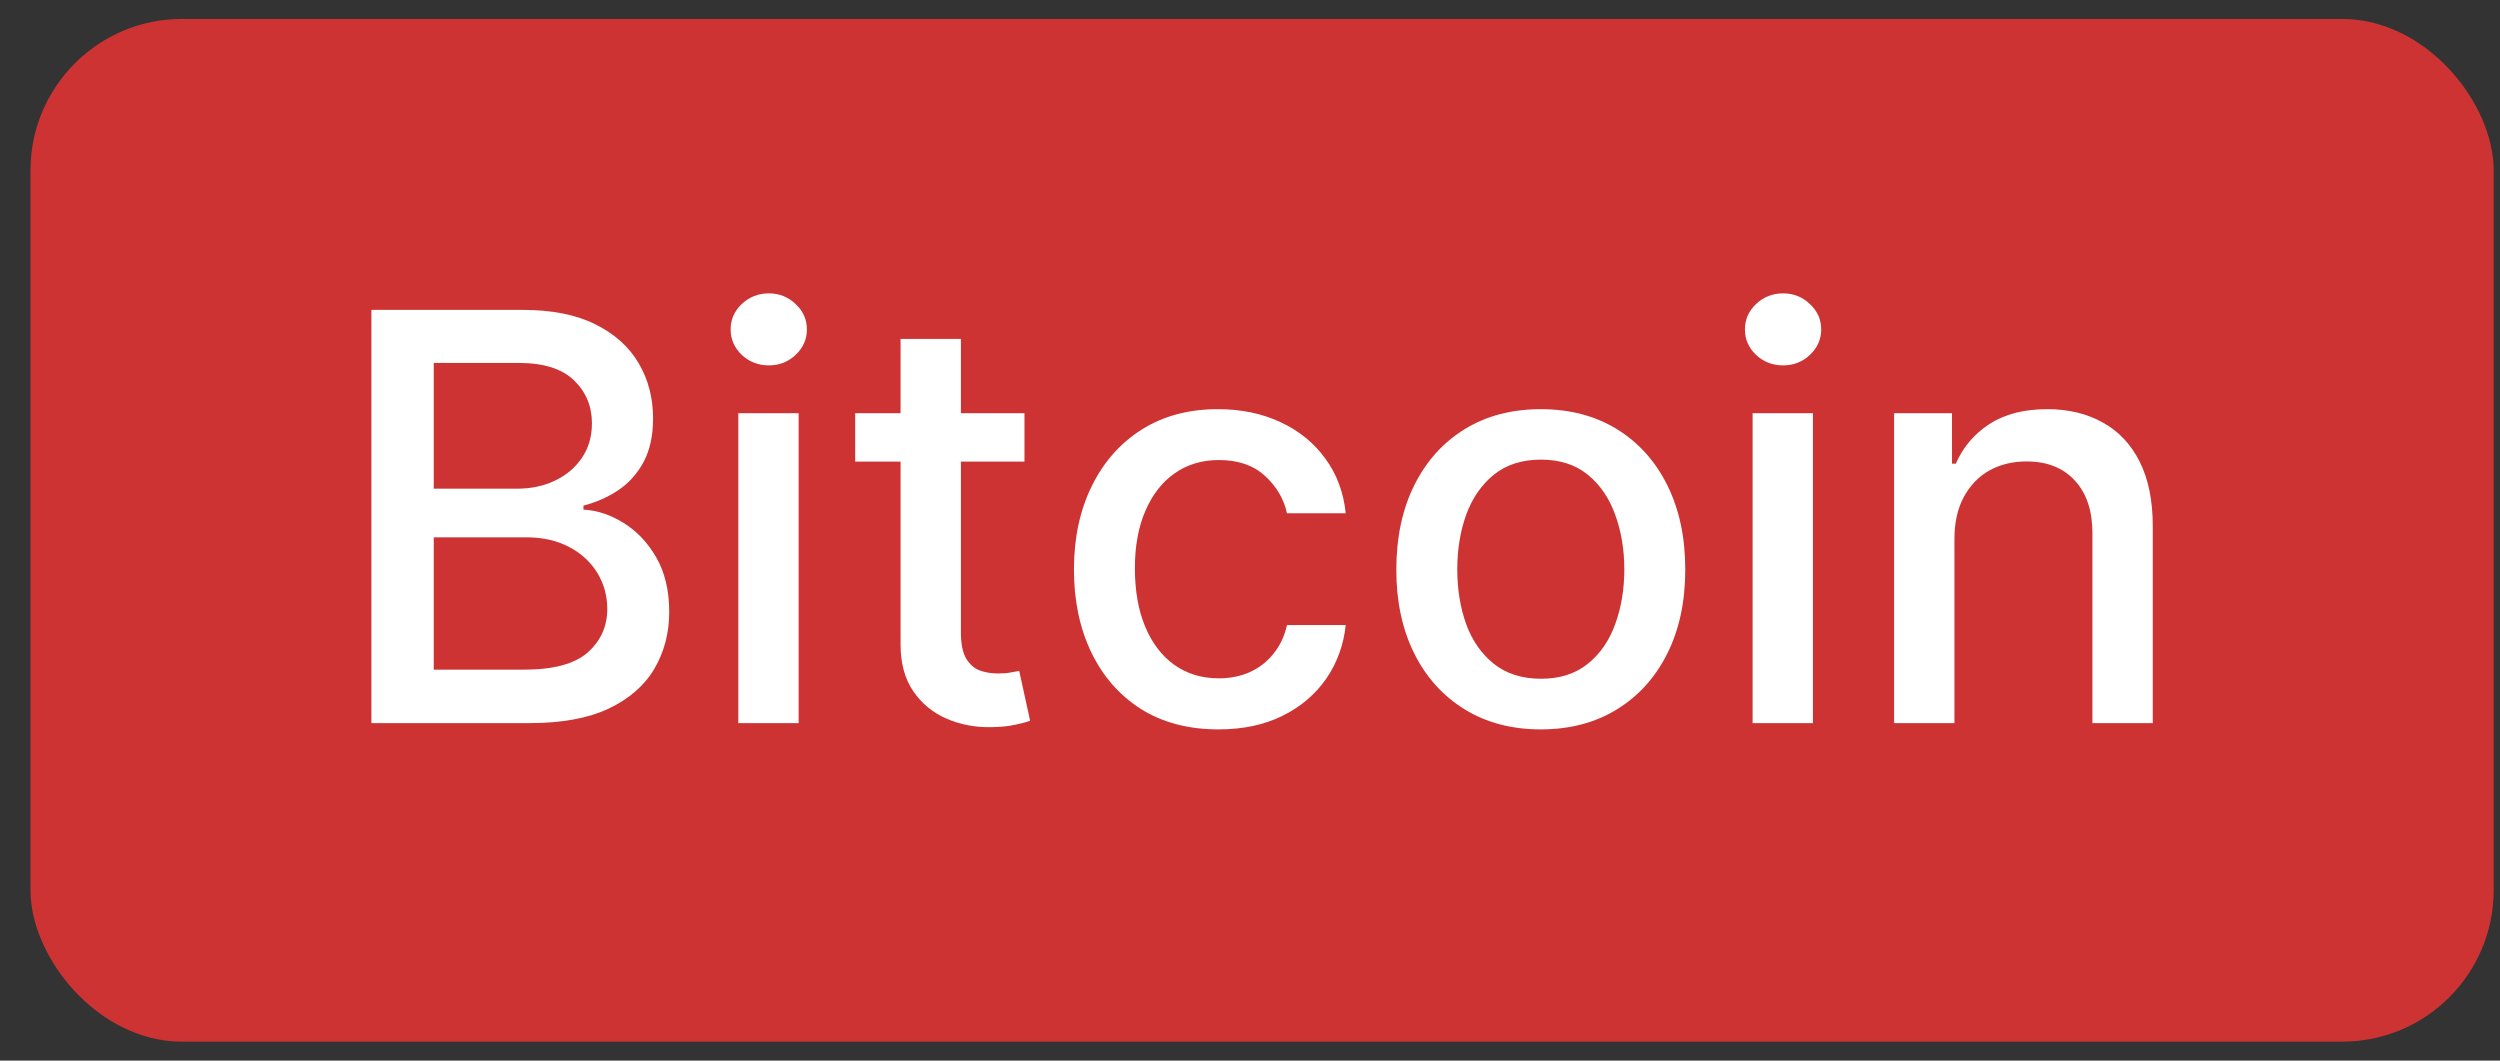 <svg width="66" height="28" viewBox="0 0 66 28" fill="none" xmlns="http://www.w3.org/2000/svg">
<rect x="0" y="0" width="66" height="28" fill="#333333" stroke="none"/>
<rect x="0.805" y="0.5" width="65.028" height="27" rx="4" fill="#ce3333"/>
<path d="M9.805 19.09V8.181H13.8C14.574 8.181 15.215 8.309 15.723 8.565C16.23 8.817 16.61 9.16 16.863 9.593C17.115 10.023 17.241 10.507 17.241 11.047C17.241 11.502 17.157 11.885 16.99 12.198C16.823 12.507 16.6 12.755 16.319 12.944C16.042 13.128 15.737 13.263 15.403 13.348V13.455C15.765 13.473 16.119 13.59 16.463 13.806C16.811 14.02 17.099 14.323 17.326 14.717C17.553 15.111 17.667 15.591 17.667 16.155C17.667 16.713 17.535 17.214 17.273 17.658C17.014 18.098 16.612 18.448 16.069 18.707C15.526 18.963 14.831 19.09 13.986 19.09H9.805ZM11.451 17.679H13.826C14.615 17.679 15.179 17.526 15.52 17.221C15.861 16.915 16.032 16.534 16.032 16.076C16.032 15.731 15.945 15.415 15.771 15.127C15.597 14.84 15.348 14.611 15.025 14.44C14.705 14.27 14.325 14.185 13.885 14.185H11.451V17.679ZM11.451 12.901H13.656C14.025 12.901 14.357 12.83 14.652 12.688C14.95 12.546 15.186 12.347 15.36 12.091C15.538 11.832 15.627 11.527 15.627 11.175C15.627 10.724 15.469 10.346 15.153 10.04C14.837 9.735 14.352 9.582 13.698 9.582H11.451V12.901Z" fill="white"/>
<path d="M19.491 19.09V10.909H21.084V19.09H19.491ZM20.296 9.646C20.019 9.646 19.781 9.554 19.582 9.369C19.387 9.181 19.289 8.957 19.289 8.698C19.289 8.435 19.387 8.212 19.582 8.027C19.781 7.839 20.019 7.745 20.296 7.745C20.573 7.745 20.809 7.839 21.004 8.027C21.203 8.212 21.302 8.435 21.302 8.698C21.302 8.957 21.203 9.181 21.004 9.369C20.809 9.554 20.573 9.646 20.296 9.646Z" fill="white"/>
<path d="M27.046 10.909V12.187H22.577V10.909H27.046ZM23.775 8.948H25.368V16.688C25.368 16.997 25.414 17.23 25.506 17.386C25.599 17.539 25.718 17.643 25.863 17.7C26.012 17.753 26.174 17.78 26.348 17.78C26.476 17.78 26.588 17.771 26.684 17.753C26.78 17.736 26.854 17.721 26.907 17.711L27.195 19.027C27.103 19.062 26.971 19.098 26.801 19.133C26.63 19.172 26.417 19.194 26.162 19.197C25.743 19.204 25.352 19.13 24.99 18.973C24.628 18.817 24.335 18.576 24.111 18.249C23.887 17.922 23.775 17.512 23.775 17.018V8.948Z" fill="white"/>
<path d="M32.166 19.256C31.374 19.256 30.692 19.076 30.121 18.718C29.553 18.355 29.116 17.857 28.81 17.221C28.505 16.585 28.352 15.857 28.352 15.037C28.352 14.206 28.509 13.473 28.821 12.837C29.134 12.198 29.574 11.699 30.142 11.34C30.71 10.982 31.38 10.802 32.15 10.802C32.772 10.802 33.326 10.918 33.812 11.148C34.299 11.376 34.691 11.695 34.989 12.107C35.291 12.519 35.471 13 35.527 13.551H33.977C33.892 13.167 33.697 12.837 33.391 12.56C33.09 12.283 32.685 12.145 32.177 12.145C31.733 12.145 31.344 12.262 31.01 12.496C30.68 12.727 30.423 13.057 30.238 13.487C30.053 13.913 29.961 14.417 29.961 15C29.961 15.596 30.052 16.111 30.233 16.544C30.414 16.978 30.669 17.313 31 17.551C31.334 17.789 31.726 17.908 32.177 17.908C32.479 17.908 32.752 17.853 32.997 17.743C33.246 17.629 33.453 17.468 33.62 17.258C33.791 17.049 33.91 16.797 33.977 16.502H35.527C35.471 17.031 35.298 17.503 35.011 17.919C34.723 18.334 34.338 18.661 33.855 18.899C33.375 19.137 32.812 19.256 32.166 19.256Z" fill="white"/>
<path d="M40.677 19.256C39.91 19.256 39.24 19.08 38.669 18.728C38.097 18.377 37.653 17.885 37.337 17.253C37.021 16.621 36.863 15.882 36.863 15.037C36.863 14.188 37.021 13.446 37.337 12.81C37.653 12.175 38.097 11.681 38.669 11.329C39.24 10.978 39.91 10.802 40.677 10.802C41.444 10.802 42.113 10.978 42.685 11.329C43.257 11.681 43.701 12.175 44.017 12.81C44.333 13.446 44.491 14.188 44.491 15.037C44.491 15.882 44.333 16.621 44.017 17.253C43.701 17.885 43.257 18.377 42.685 18.728C42.113 19.08 41.444 19.256 40.677 19.256ZM40.682 17.919C41.179 17.919 41.591 17.787 41.918 17.524C42.245 17.262 42.486 16.912 42.642 16.475C42.802 16.038 42.882 15.557 42.882 15.032C42.882 14.509 42.802 14.03 42.642 13.593C42.486 13.153 42.245 12.8 41.918 12.533C41.591 12.267 41.179 12.134 40.682 12.134C40.182 12.134 39.766 12.267 39.436 12.533C39.109 12.8 38.866 13.153 38.706 13.593C38.55 14.03 38.472 14.509 38.472 15.032C38.472 15.557 38.55 16.038 38.706 16.475C38.866 16.912 39.109 17.262 39.436 17.524C39.766 17.787 40.182 17.919 40.682 17.919Z" fill="white"/>
<path d="M46.269 19.09V10.909H47.861V19.09H46.269ZM47.073 9.646C46.796 9.646 46.558 9.554 46.359 9.369C46.164 9.181 46.066 8.957 46.066 8.698C46.066 8.435 46.164 8.212 46.359 8.027C46.558 7.839 46.796 7.745 47.073 7.745C47.35 7.745 47.586 7.839 47.781 8.027C47.98 8.212 48.08 8.435 48.08 8.698C48.08 8.957 47.98 9.181 47.781 9.369C47.586 9.554 47.35 9.646 47.073 9.646Z" fill="white"/>
<path d="M51.597 14.233V19.09H50.004V10.909H51.533V12.24H51.634C51.822 11.807 52.117 11.459 52.518 11.196C52.923 10.934 53.433 10.802 54.047 10.802C54.605 10.802 55.093 10.919 55.512 11.154C55.931 11.384 56.256 11.729 56.487 12.187C56.717 12.645 56.833 13.212 56.833 13.886V19.09H55.24V14.078C55.24 13.485 55.086 13.022 54.777 12.688C54.468 12.351 54.043 12.182 53.504 12.182C53.134 12.182 52.806 12.262 52.518 12.421C52.234 12.581 52.009 12.816 51.842 13.125C51.678 13.43 51.597 13.799 51.597 14.233Z" fill="white"/>
</svg>
